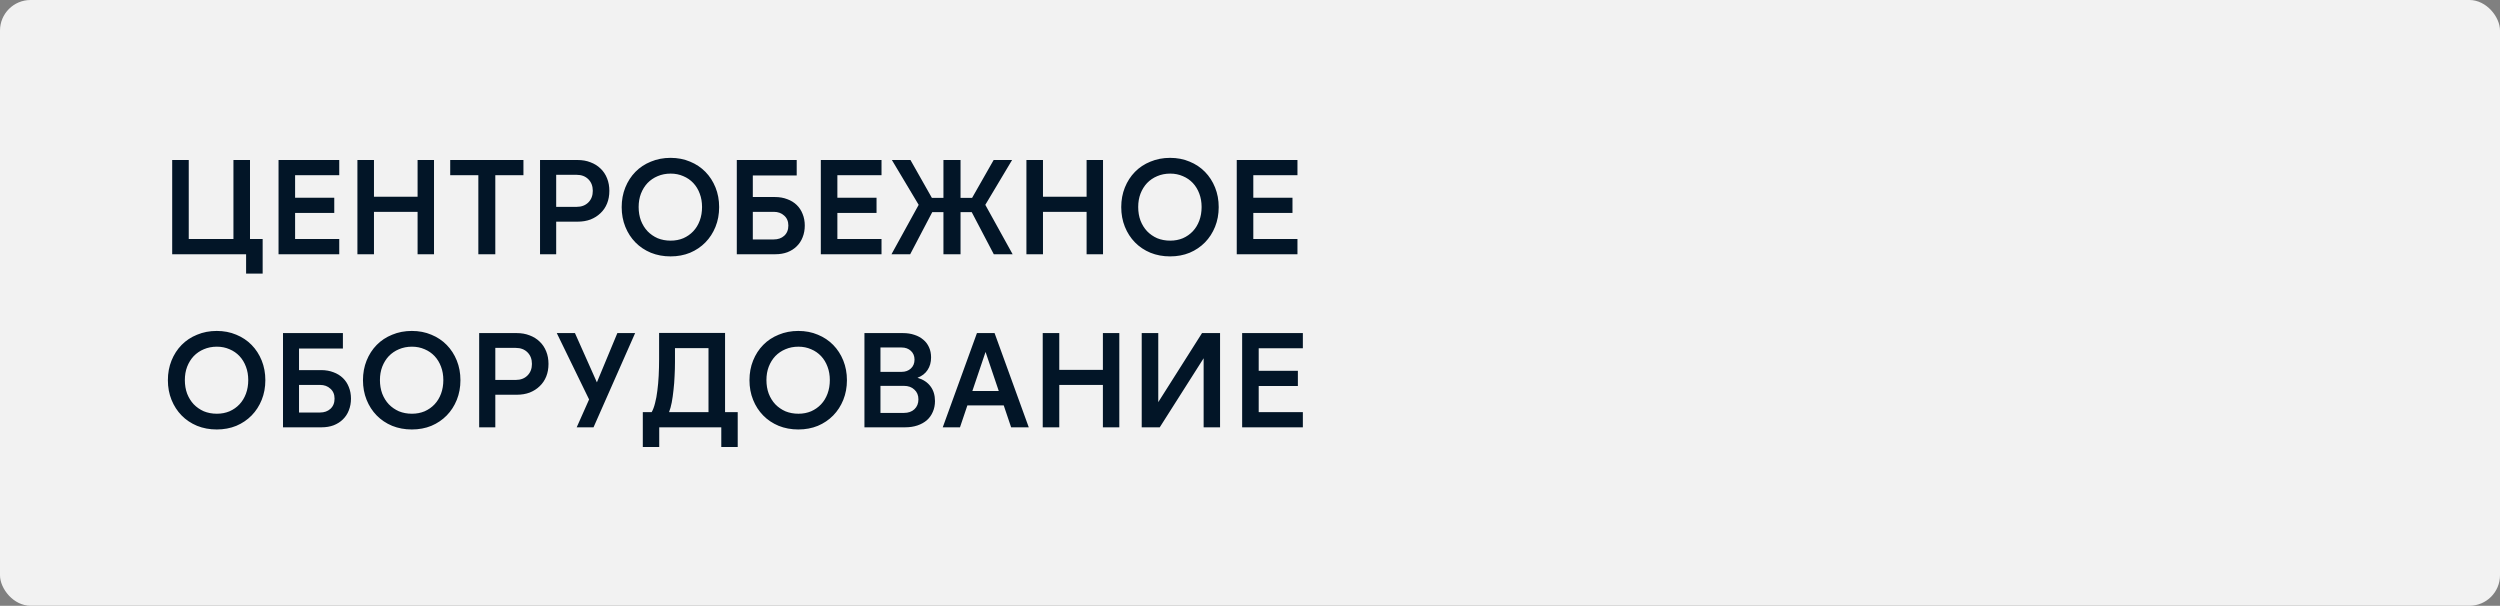 <?xml version="1.0" encoding="UTF-8"?> <svg xmlns="http://www.w3.org/2000/svg" width="260" height="63" viewBox="0 0 260 63" fill="none"><rect x="0" y="0" width="260" height="63" fill="#808080" stroke="none"/><rect width="260" height="63" rx="3.179" fill="#F2F2F2"></rect><path d="M19.63 16.641V24.859H24.278V16.641H26V24.859H27.316V28.457H25.594V26.441H17.908V16.641H19.63ZM28.968 16.641H35.282V18.223H30.69V20.561H34.764V22.143H30.69V24.859H35.282V26.441H28.968V16.641ZM37.171 16.641H38.893V20.463H43.429V16.641H45.137V26.441H43.429V22.031H38.893V26.441H37.171V16.641ZM54.438 16.641V18.223H51.512V26.441H49.748V18.223H46.822V16.641H54.438ZM57.843 21.513H59.971C60.475 21.513 60.881 21.359 61.189 21.051C61.497 20.743 61.651 20.341 61.651 19.847C61.651 19.352 61.497 18.951 61.189 18.643C60.881 18.335 60.475 18.181 59.971 18.181H57.843V21.513ZM56.163 26.441V16.641H60.069C60.564 16.641 61.012 16.72 61.413 16.879C61.814 17.028 62.16 17.243 62.449 17.523C62.748 17.803 62.976 18.143 63.135 18.545C63.294 18.937 63.373 19.371 63.373 19.847C63.373 20.332 63.294 20.771 63.135 21.163C62.976 21.555 62.748 21.891 62.449 22.171C62.16 22.451 61.814 22.67 61.413 22.829C61.012 22.978 60.564 23.053 60.069 23.053H57.843V26.441H56.163ZM69.737 26.665C69 26.665 68.319 26.539 67.693 26.287C67.068 26.026 66.531 25.666 66.083 25.209C65.635 24.752 65.285 24.21 65.033 23.585C64.781 22.959 64.655 22.278 64.655 21.541C64.655 20.803 64.781 20.122 65.033 19.497C65.285 18.872 65.635 18.33 66.083 17.873C66.531 17.416 67.068 17.061 67.693 16.809C68.319 16.547 69 16.417 69.737 16.417C70.475 16.417 71.151 16.547 71.767 16.809C72.383 17.061 72.915 17.416 73.363 17.873C73.811 18.33 74.161 18.872 74.413 19.497C74.665 20.122 74.791 20.803 74.791 21.541C74.791 22.278 74.665 22.959 74.413 23.585C74.161 24.21 73.811 24.752 73.363 25.209C72.915 25.666 72.383 26.026 71.767 26.287C71.151 26.539 70.475 26.665 69.737 26.665ZM69.751 25.027C70.227 25.027 70.666 24.943 71.067 24.775C71.469 24.598 71.814 24.355 72.103 24.047C72.393 23.739 72.617 23.37 72.775 22.941C72.934 22.512 73.013 22.04 73.013 21.527C73.013 21.023 72.934 20.561 72.775 20.141C72.617 19.712 72.393 19.343 72.103 19.035C71.814 18.727 71.469 18.489 71.067 18.321C70.666 18.143 70.227 18.055 69.751 18.055C69.257 18.055 68.804 18.143 68.393 18.321C67.992 18.489 67.642 18.727 67.343 19.035C67.054 19.343 66.825 19.712 66.657 20.141C66.499 20.561 66.419 21.023 66.419 21.527C66.419 22.04 66.499 22.512 66.657 22.941C66.825 23.37 67.054 23.739 67.343 24.047C67.642 24.355 67.992 24.598 68.393 24.775C68.804 24.943 69.257 25.027 69.751 25.027ZM76.627 16.641H82.857V18.251H78.293V20.491H80.603C81.07 20.491 81.495 20.566 81.877 20.715C82.26 20.855 82.587 21.055 82.857 21.317C83.128 21.578 83.333 21.891 83.473 22.255C83.623 22.619 83.697 23.02 83.697 23.459C83.697 23.898 83.623 24.303 83.473 24.677C83.333 25.041 83.128 25.354 82.857 25.615C82.596 25.876 82.274 26.081 81.891 26.231C81.518 26.371 81.098 26.441 80.631 26.441H76.627V16.641ZM78.293 22.031V24.901H80.477C80.916 24.901 81.275 24.775 81.555 24.523C81.844 24.262 81.989 23.907 81.989 23.459C81.989 23.02 81.844 22.675 81.555 22.423C81.275 22.162 80.916 22.031 80.477 22.031H78.293ZM85.365 16.641H91.678V18.223H87.087V20.561H91.16V22.143H87.087V24.859H91.678V26.441H85.365V16.641ZM103.354 26.441L101.058 22.059H99.896V26.441H98.118V22.059H96.956L94.66 26.441H92.714L95.542 21.303L92.756 16.641H94.688L96.914 20.575H98.118V16.641H99.896V20.575H101.1L103.34 16.641H105.258L102.472 21.303L105.314 26.441H103.354ZM106.748 16.641H108.47V20.463H113.006V16.641H114.714V26.441H113.006V22.031H108.47V26.441H106.748V16.641ZM121.691 26.665C120.953 26.665 120.272 26.539 119.647 26.287C119.021 26.026 118.485 25.666 118.037 25.209C117.589 24.752 117.239 24.21 116.987 23.585C116.735 22.959 116.609 22.278 116.609 21.541C116.609 20.803 116.735 20.122 116.987 19.497C117.239 18.872 117.589 18.33 118.037 17.873C118.485 17.416 119.021 17.061 119.647 16.809C120.272 16.547 120.953 16.417 121.691 16.417C122.428 16.417 123.105 16.547 123.721 16.809C124.337 17.061 124.869 17.416 125.317 17.873C125.765 18.33 126.115 18.872 126.367 19.497C126.619 20.122 126.745 20.803 126.745 21.541C126.745 22.278 126.619 22.959 126.367 23.585C126.115 24.21 125.765 24.752 125.317 25.209C124.869 25.666 124.337 26.026 123.721 26.287C123.105 26.539 122.428 26.665 121.691 26.665ZM121.705 25.027C122.181 25.027 122.619 24.943 123.021 24.775C123.422 24.598 123.767 24.355 124.057 24.047C124.346 23.739 124.57 23.37 124.729 22.941C124.887 22.512 124.967 22.04 124.967 21.527C124.967 21.023 124.887 20.561 124.729 20.141C124.57 19.712 124.346 19.343 124.057 19.035C123.767 18.727 123.422 18.489 123.021 18.321C122.619 18.143 122.181 18.055 121.705 18.055C121.21 18.055 120.757 18.143 120.347 18.321C119.945 18.489 119.595 18.727 119.297 19.035C119.007 19.343 118.779 19.712 118.611 20.141C118.452 20.561 118.373 21.023 118.373 21.527C118.373 22.04 118.452 22.512 118.611 22.941C118.779 23.37 119.007 23.739 119.297 24.047C119.595 24.355 119.945 24.598 120.347 24.775C120.757 24.943 121.21 25.027 121.705 25.027ZM128.622 16.641H134.936V18.223H130.344V20.561H134.418V22.143H130.344V24.859H134.936V26.441H128.622V16.641ZM22.542 44.665C21.805 44.665 21.123 44.539 20.498 44.287C19.873 44.026 19.336 43.666 18.888 43.209C18.44 42.752 18.09 42.21 17.838 41.585C17.586 40.959 17.46 40.278 17.46 39.541C17.46 38.803 17.586 38.122 17.838 37.497C18.09 36.871 18.44 36.33 18.888 35.873C19.336 35.416 19.873 35.061 20.498 34.809C21.123 34.547 21.805 34.417 22.542 34.417C23.279 34.417 23.956 34.547 24.572 34.809C25.188 35.061 25.72 35.416 26.168 35.873C26.616 36.33 26.966 36.871 27.218 37.497C27.47 38.122 27.596 38.803 27.596 39.541C27.596 40.278 27.47 40.959 27.218 41.585C26.966 42.21 26.616 42.752 26.168 43.209C25.72 43.666 25.188 44.026 24.572 44.287C23.956 44.539 23.279 44.665 22.542 44.665ZM22.556 43.027C23.032 43.027 23.471 42.943 23.872 42.775C24.273 42.597 24.619 42.355 24.908 42.047C25.197 41.739 25.421 41.37 25.58 40.941C25.739 40.511 25.818 40.04 25.818 39.527C25.818 39.023 25.739 38.561 25.58 38.141C25.421 37.712 25.197 37.343 24.908 37.035C24.619 36.727 24.273 36.489 23.872 36.321C23.471 36.144 23.032 36.055 22.556 36.055C22.061 36.055 21.609 36.144 21.198 36.321C20.797 36.489 20.447 36.727 20.148 37.035C19.859 37.343 19.63 37.712 19.462 38.141C19.303 38.561 19.224 39.023 19.224 39.527C19.224 40.04 19.303 40.511 19.462 40.941C19.63 41.37 19.859 41.739 20.148 42.047C20.447 42.355 20.797 42.597 21.198 42.775C21.609 42.943 22.061 43.027 22.556 43.027ZM29.432 34.641H35.662V36.251H31.098V38.491H33.408C33.874 38.491 34.299 38.566 34.682 38.715C35.065 38.855 35.391 39.056 35.662 39.317C35.932 39.578 36.138 39.891 36.278 40.255C36.427 40.619 36.502 41.02 36.502 41.459C36.502 41.898 36.427 42.303 36.278 42.677C36.138 43.041 35.932 43.353 35.662 43.615C35.401 43.876 35.078 44.081 34.696 44.231C34.322 44.371 33.903 44.441 33.436 44.441H29.432V34.641ZM31.098 40.031V42.901H33.282C33.721 42.901 34.08 42.775 34.36 42.523C34.649 42.261 34.794 41.907 34.794 41.459C34.794 41.02 34.649 40.675 34.36 40.423C34.08 40.161 33.721 40.031 33.282 40.031H31.098ZM42.831 44.665C42.094 44.665 41.413 44.539 40.787 44.287C40.162 44.026 39.625 43.666 39.177 43.209C38.729 42.752 38.379 42.21 38.127 41.585C37.875 40.959 37.749 40.278 37.749 39.541C37.749 38.803 37.875 38.122 38.127 37.497C38.379 36.871 38.729 36.33 39.177 35.873C39.625 35.416 40.162 35.061 40.787 34.809C41.413 34.547 42.094 34.417 42.831 34.417C43.569 34.417 44.245 34.547 44.861 34.809C45.477 35.061 46.009 35.416 46.457 35.873C46.905 36.33 47.255 36.871 47.507 37.497C47.759 38.122 47.885 38.803 47.885 39.541C47.885 40.278 47.759 40.959 47.507 41.585C47.255 42.21 46.905 42.752 46.457 43.209C46.009 43.666 45.477 44.026 44.861 44.287C44.245 44.539 43.569 44.665 42.831 44.665ZM42.845 43.027C43.321 43.027 43.76 42.943 44.161 42.775C44.562 42.597 44.908 42.355 45.197 42.047C45.486 41.739 45.711 41.37 45.869 40.941C46.028 40.511 46.107 40.04 46.107 39.527C46.107 39.023 46.028 38.561 45.869 38.141C45.711 37.712 45.486 37.343 45.197 37.035C44.908 36.727 44.562 36.489 44.161 36.321C43.76 36.144 43.321 36.055 42.845 36.055C42.35 36.055 41.898 36.144 41.487 36.321C41.086 36.489 40.736 36.727 40.437 37.035C40.148 37.343 39.919 37.712 39.751 38.141C39.593 38.561 39.513 39.023 39.513 39.527C39.513 40.04 39.593 40.511 39.751 40.941C39.919 41.37 40.148 41.739 40.437 42.047C40.736 42.355 41.086 42.597 41.487 42.775C41.898 42.943 42.35 43.027 42.845 43.027ZM51.513 39.513H53.641C54.145 39.513 54.551 39.359 54.859 39.051C55.167 38.743 55.321 38.342 55.321 37.847C55.321 37.352 55.167 36.951 54.859 36.643C54.551 36.335 54.145 36.181 53.641 36.181H51.513V39.513ZM49.833 44.441V34.641H53.739C54.234 34.641 54.682 34.72 55.083 34.879C55.484 35.028 55.83 35.243 56.119 35.523C56.418 35.803 56.646 36.144 56.805 36.545C56.964 36.937 57.043 37.371 57.043 37.847C57.043 38.332 56.964 38.771 56.805 39.163C56.646 39.555 56.418 39.891 56.119 40.171C55.83 40.451 55.484 40.67 55.083 40.829C54.682 40.978 54.234 41.053 53.739 41.053H51.513V44.441H49.833ZM62.077 39.765L64.205 34.641H66.053L61.727 44.441H59.977L61.265 41.543L57.905 34.641H59.795L62.077 39.765ZM73.684 42.859V36.209H70.198V37.637C70.198 38.122 70.184 38.617 70.156 39.121C70.137 39.615 70.1 40.096 70.044 40.563C69.997 41.02 69.937 41.45 69.862 41.851C69.787 42.243 69.694 42.579 69.582 42.859H73.684ZM68.56 44.441V46.485H66.852V42.859H67.776C67.916 42.616 68.033 42.303 68.126 41.921C68.229 41.538 68.308 41.109 68.364 40.633C68.429 40.148 68.476 39.625 68.504 39.065C68.532 38.505 68.546 37.931 68.546 37.343V34.627H75.406V42.859H76.722V46.485H75.014V44.441H68.56ZM83.026 44.665C82.289 44.665 81.608 44.539 80.983 44.287C80.357 44.026 79.82 43.666 79.373 43.209C78.924 42.752 78.575 42.21 78.323 41.585C78.07 40.959 77.945 40.278 77.945 39.541C77.945 38.803 78.07 38.122 78.323 37.497C78.575 36.871 78.924 36.33 79.373 35.873C79.82 35.416 80.357 35.061 80.983 34.809C81.608 34.547 82.289 34.417 83.026 34.417C83.764 34.417 84.441 34.547 85.056 34.809C85.672 35.061 86.204 35.416 86.653 35.873C87.1 36.33 87.451 36.871 87.703 37.497C87.954 38.122 88.081 38.803 88.081 39.541C88.081 40.278 87.954 40.959 87.703 41.585C87.451 42.21 87.1 42.752 86.653 43.209C86.204 43.666 85.672 44.026 85.056 44.287C84.441 44.539 83.764 44.665 83.026 44.665ZM83.04 43.027C83.516 43.027 83.955 42.943 84.356 42.775C84.758 42.597 85.103 42.355 85.392 42.047C85.682 41.739 85.906 41.37 86.064 40.941C86.223 40.511 86.302 40.04 86.302 39.527C86.302 39.023 86.223 38.561 86.064 38.141C85.906 37.712 85.682 37.343 85.392 37.035C85.103 36.727 84.758 36.489 84.356 36.321C83.955 36.144 83.516 36.055 83.04 36.055C82.546 36.055 82.093 36.144 81.683 36.321C81.281 36.489 80.931 36.727 80.632 37.035C80.343 37.343 80.115 37.712 79.947 38.141C79.788 38.561 79.709 39.023 79.709 39.527C79.709 40.04 79.788 40.511 79.947 40.941C80.115 41.37 80.343 41.739 80.632 42.047C80.931 42.355 81.281 42.597 81.683 42.775C82.093 42.943 82.546 43.027 83.04 43.027ZM91.568 40.129V42.943H94.004C94.462 42.943 94.826 42.817 95.096 42.565C95.376 42.303 95.516 41.958 95.516 41.529C95.516 41.109 95.376 40.773 95.096 40.521C94.826 40.26 94.462 40.129 94.004 40.129H91.568ZM91.568 38.673H93.766C94.158 38.673 94.48 38.556 94.732 38.323C94.984 38.09 95.11 37.782 95.11 37.399C95.11 37.026 94.984 36.722 94.732 36.489C94.48 36.255 94.158 36.139 93.766 36.139H91.568V38.673ZM89.902 34.641H93.906C94.345 34.641 94.742 34.702 95.096 34.823C95.451 34.935 95.759 35.103 96.02 35.327C96.282 35.541 96.482 35.807 96.622 36.125C96.762 36.433 96.832 36.783 96.832 37.175C96.832 37.679 96.711 38.113 96.468 38.477C96.235 38.841 95.885 39.111 95.418 39.289C96.016 39.466 96.468 39.765 96.776 40.185C97.084 40.596 97.238 41.104 97.238 41.711C97.238 42.121 97.164 42.495 97.014 42.831C96.874 43.167 96.669 43.456 96.398 43.699C96.128 43.932 95.801 44.114 95.418 44.245C95.036 44.376 94.606 44.441 94.13 44.441H89.902V34.641ZM101.126 40.661H103.87L102.498 36.601L101.126 40.661ZM103.436 34.641L106.992 44.441H105.158L104.388 42.159H100.608L99.838 44.441H98.046L101.602 34.641H103.436ZM108.443 34.641H110.165V38.463H114.701V34.641H116.409V44.441H114.701V40.031H110.165V44.441H108.443V34.641ZM125.178 44.441V37.259L120.614 44.441H118.738V34.641H120.46V41.823L125.01 34.641H126.886V44.441H125.178ZM129.183 34.641H135.497V36.223H130.905V38.561H134.979V40.143H130.905V42.859H135.497V44.441H129.183V34.641Z" fill="#021527"></path></svg> 